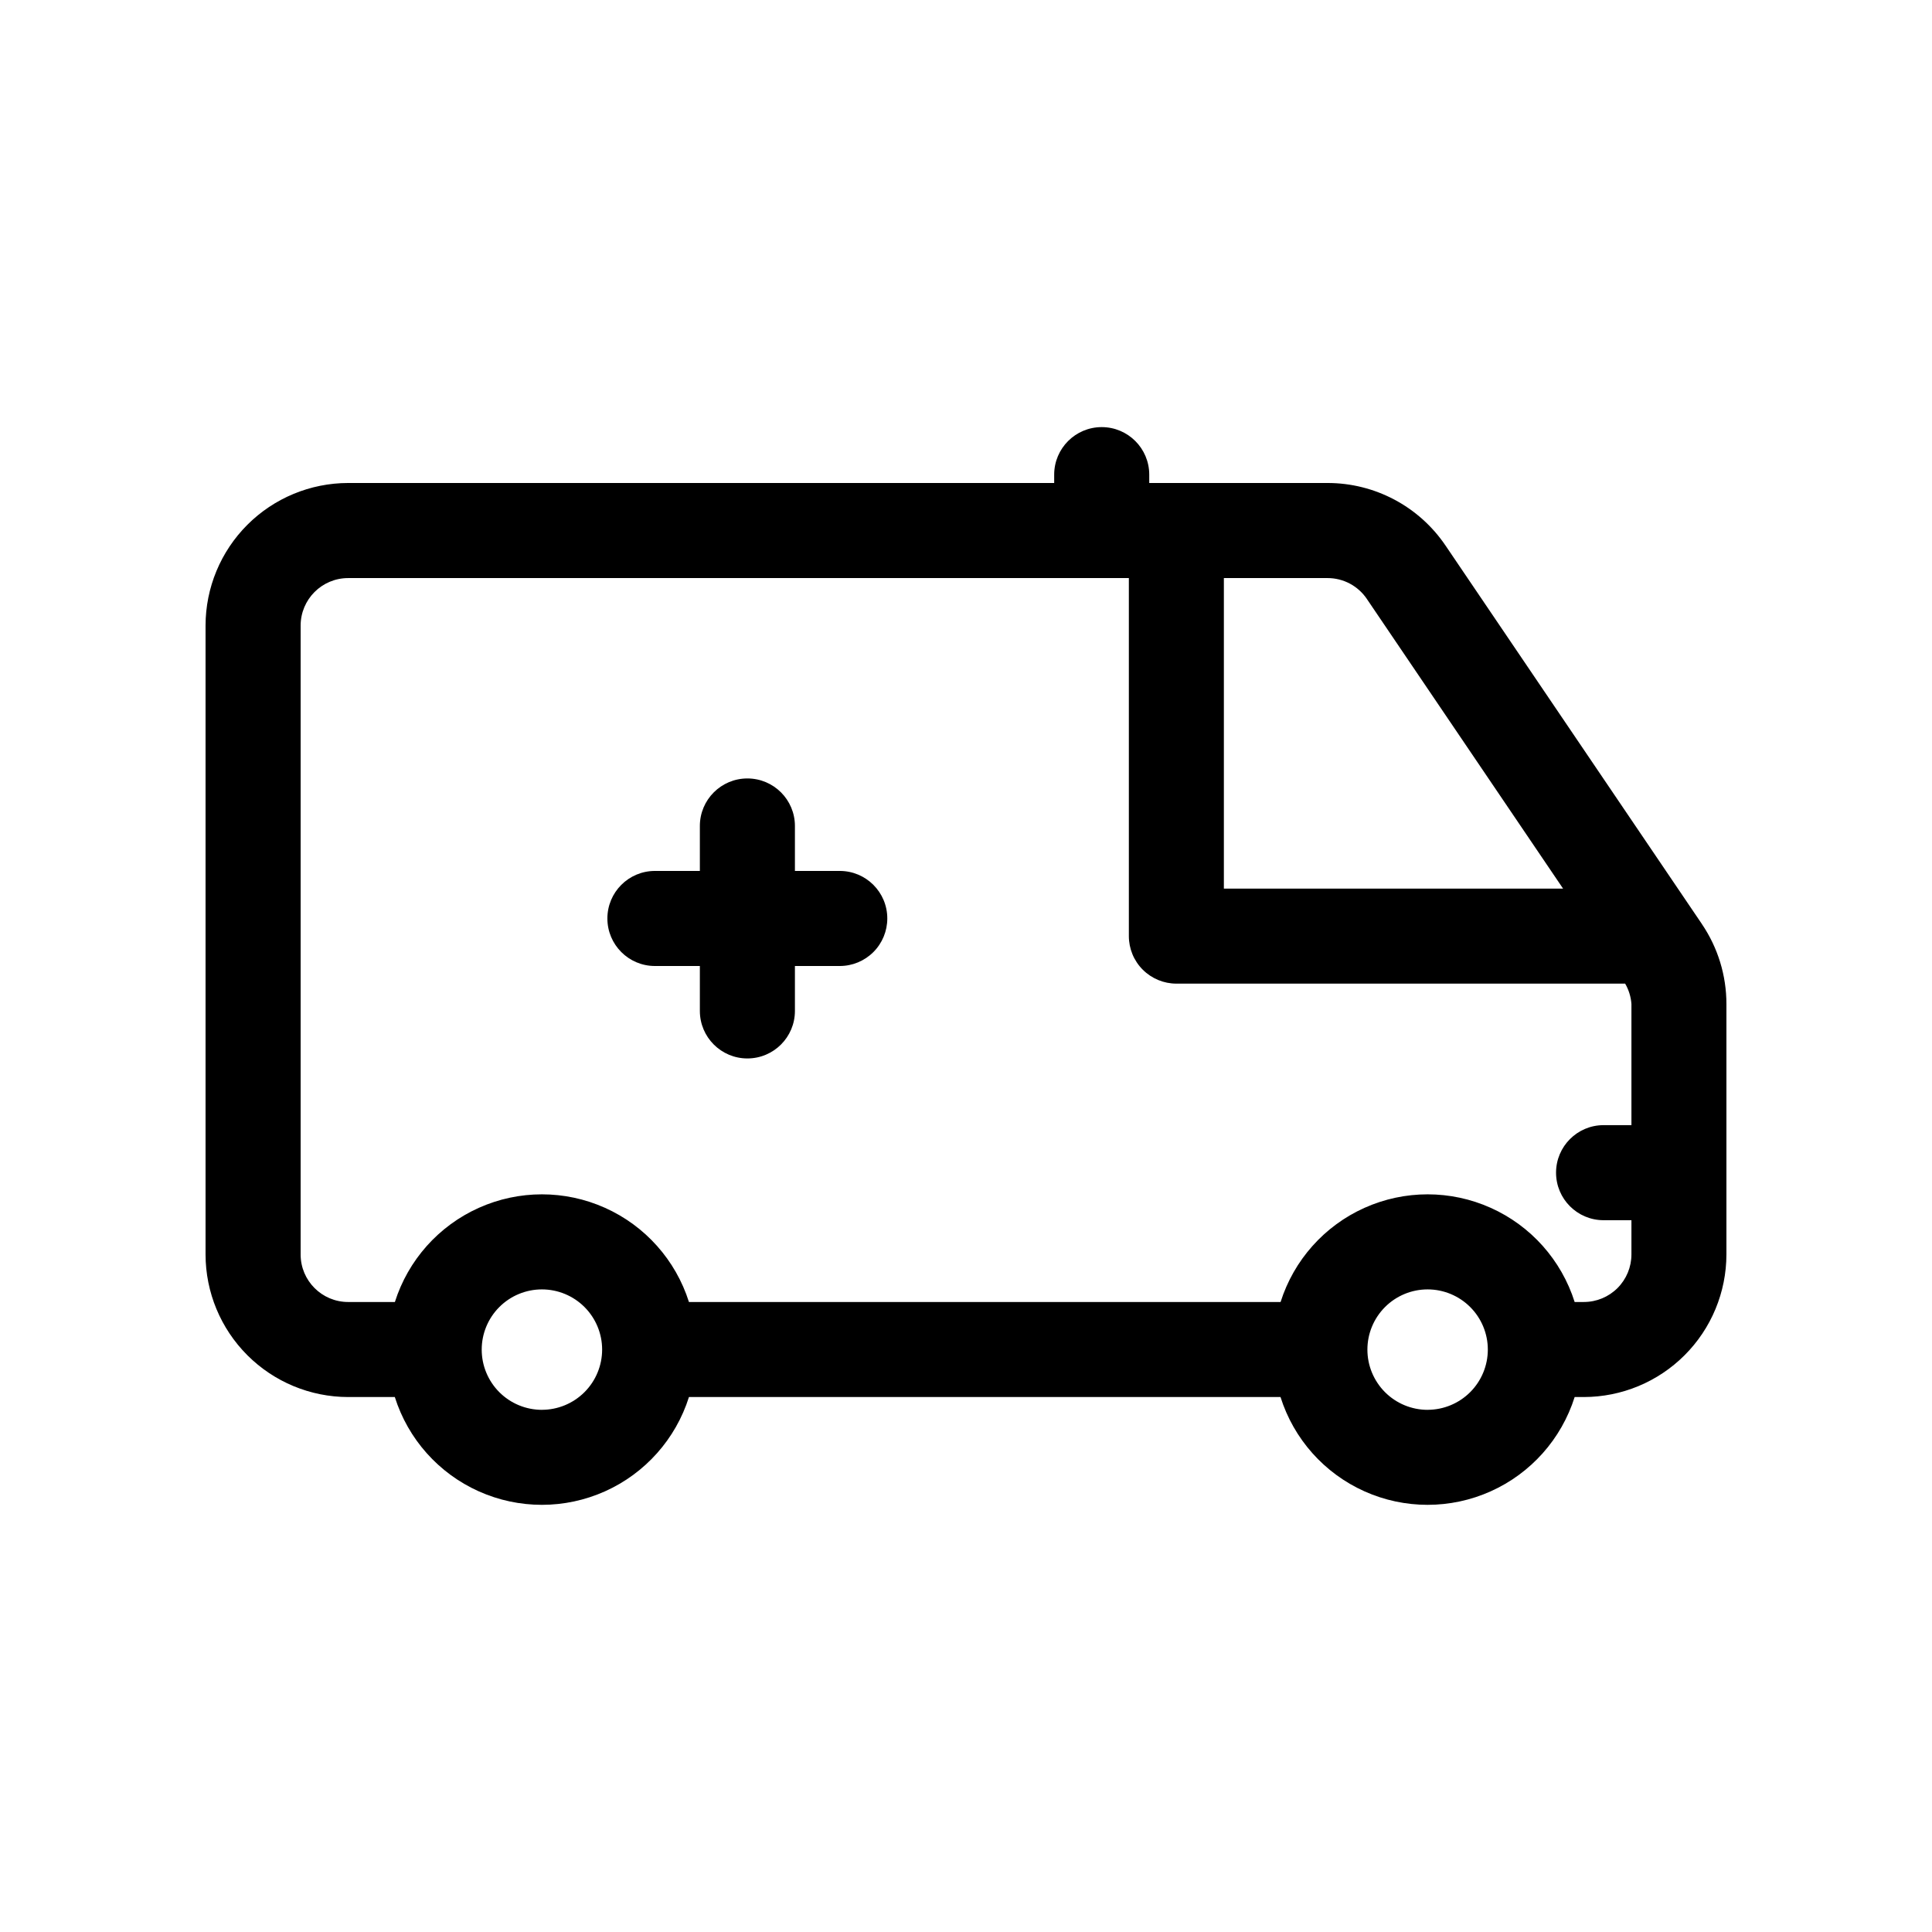 <?xml version="1.0" encoding="UTF-8"?>
<!-- Uploaded to: ICON Repo, www.svgrepo.com, Generator: ICON Repo Mixer Tools -->
<svg fill="#000000" width="800px" height="800px" version="1.1" viewBox="144 144 512 512" xmlns="http://www.w3.org/2000/svg">
 <path d="m595.03 388.89-67.934-100.29v0.004c-7.019-10.387-18.742-16.609-31.277-16.605h-47.258v-2.211c0-6.957-5.641-12.598-12.594-12.598-6.957 0-12.598 5.641-12.598 12.598v2.211h-187.11c-10.02 0.012-19.625 3.996-26.707 11.078-7.086 7.086-11.07 16.688-11.078 26.707v166.66c0.008 10.016 3.992 19.621 11.078 26.703 7.082 7.086 16.688 11.07 26.707 11.082h12.371c3.508 11.121 11.602 20.215 22.246 24.988 10.641 4.773 22.812 4.773 33.457 0 10.641-4.773 18.734-13.867 22.246-24.988h156.77c3.508 11.121 11.602 20.215 22.246 24.988 10.641 4.773 22.812 4.773 33.457 0 10.641-4.773 18.734-13.867 22.246-24.988h2.434c10.016-0.012 19.621-3.996 26.703-11.082 7.086-7.082 11.07-16.688 11.082-26.703v-66.371c0.004-7.551-2.258-14.93-6.496-21.184zm-88.793-86.152 51.992 76.75-89.891 0.004v-82.297h27.48c4.176-0.004 8.082 2.074 10.418 5.535zm-218.63 214.88v0.004c-4.231-0.004-8.289-1.688-11.281-4.68-2.992-2.992-4.672-7.051-4.668-11.285 0-4.231 1.68-8.289 4.672-11.281 2.992-2.992 7.051-4.672 11.285-4.672 4.231 0 8.289 1.68 11.281 4.672 2.992 2.992 4.676 7.051 4.676 11.281-0.004 4.231-1.688 8.289-4.68 11.281-2.996 2.992-7.055 4.676-11.285 4.676zm234.73 0v0.004c-4.231 0-8.289-1.68-11.285-4.672-2.992-2.992-4.676-7.051-4.676-11.281-0.004-4.234 1.68-8.293 4.668-11.289 2.992-2.992 7.051-4.676 11.285-4.676 4.231 0 8.293 1.68 11.285 4.672 2.992 2.988 4.676 7.047 4.676 11.281-0.004 4.231-1.684 8.285-4.676 11.277-2.992 2.992-7.047 4.676-11.277 4.68zm41.406-28.574h-2.445c-3.519-11.109-11.613-20.191-22.246-24.957-10.637-4.766-22.801-4.766-33.434 0-10.637 4.766-18.73 13.848-22.25 24.957h-156.79c-3.519-11.109-11.613-20.191-22.246-24.957-10.637-4.766-22.801-4.766-33.434 0-10.637 4.766-18.73 13.848-22.25 24.957h-12.379c-6.957 0-12.598-5.641-12.598-12.594v-166.66c0-6.957 5.641-12.594 12.598-12.594h206.89v94.879c0 3.344 1.324 6.547 3.688 8.906 2.363 2.363 5.566 3.691 8.906 3.691h118.93c0.961 1.648 1.531 3.5 1.664 5.402v32.102h-7.383c-6.953 0-12.594 5.641-12.594 12.598 0 6.957 5.641 12.594 12.594 12.594h7.383v9.07c0 3.34-1.324 6.547-3.688 8.91-2.363 2.363-5.566 3.691-8.906 3.691zm-184.6-101.64c0 3.34-1.324 6.547-3.688 8.906-2.363 2.363-5.566 3.691-8.906 3.691h-11.887v11.906c0 6.957-5.641 12.594-12.598 12.594-6.953 0-12.594-5.637-12.594-12.594v-11.906h-11.914c-6.953 0-12.594-5.641-12.594-12.598 0-6.957 5.641-12.594 12.594-12.594h11.914v-11.918c0-6.957 5.641-12.594 12.594-12.594 6.957 0 12.598 5.637 12.598 12.594v11.918h11.895c6.953 0.004 12.586 5.641 12.586 12.594z"/>
</svg>